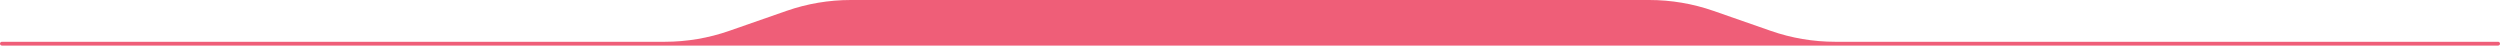 <svg xmlns="http://www.w3.org/2000/svg" width="1920" height="35" viewBox="0 0 1920 35" fill="none"><g clip-path="url(#clip0_1_2)"><path d="M604.012 8.365L559.988 23.718C544.109 29.256 527.412 32.083 510.595 32.083H1.458C0.653 32.083 0 32.736 0 33.542C0 34.347 0.653 35 1.458 35H1918.54C1919.35 35 1920 34.347 1920 33.542C1920 32.736 1919.35 32.083 1918.54 32.083H1409.4C1392.59 32.083 1375.89 29.256 1360.01 23.718L1315.99 8.365C1300.11 2.828 1283.41 0 1266.6 0H653.405C636.588 0 619.891 2.828 604.012 8.365Z" fill="#EF5E78"></path></g><defs><clipPath id="clip0_1_2"><rect width="1920" height="35" fill="white" transform="matrix(1 0 0 -1 0 35)"></rect></clipPath></defs></svg>